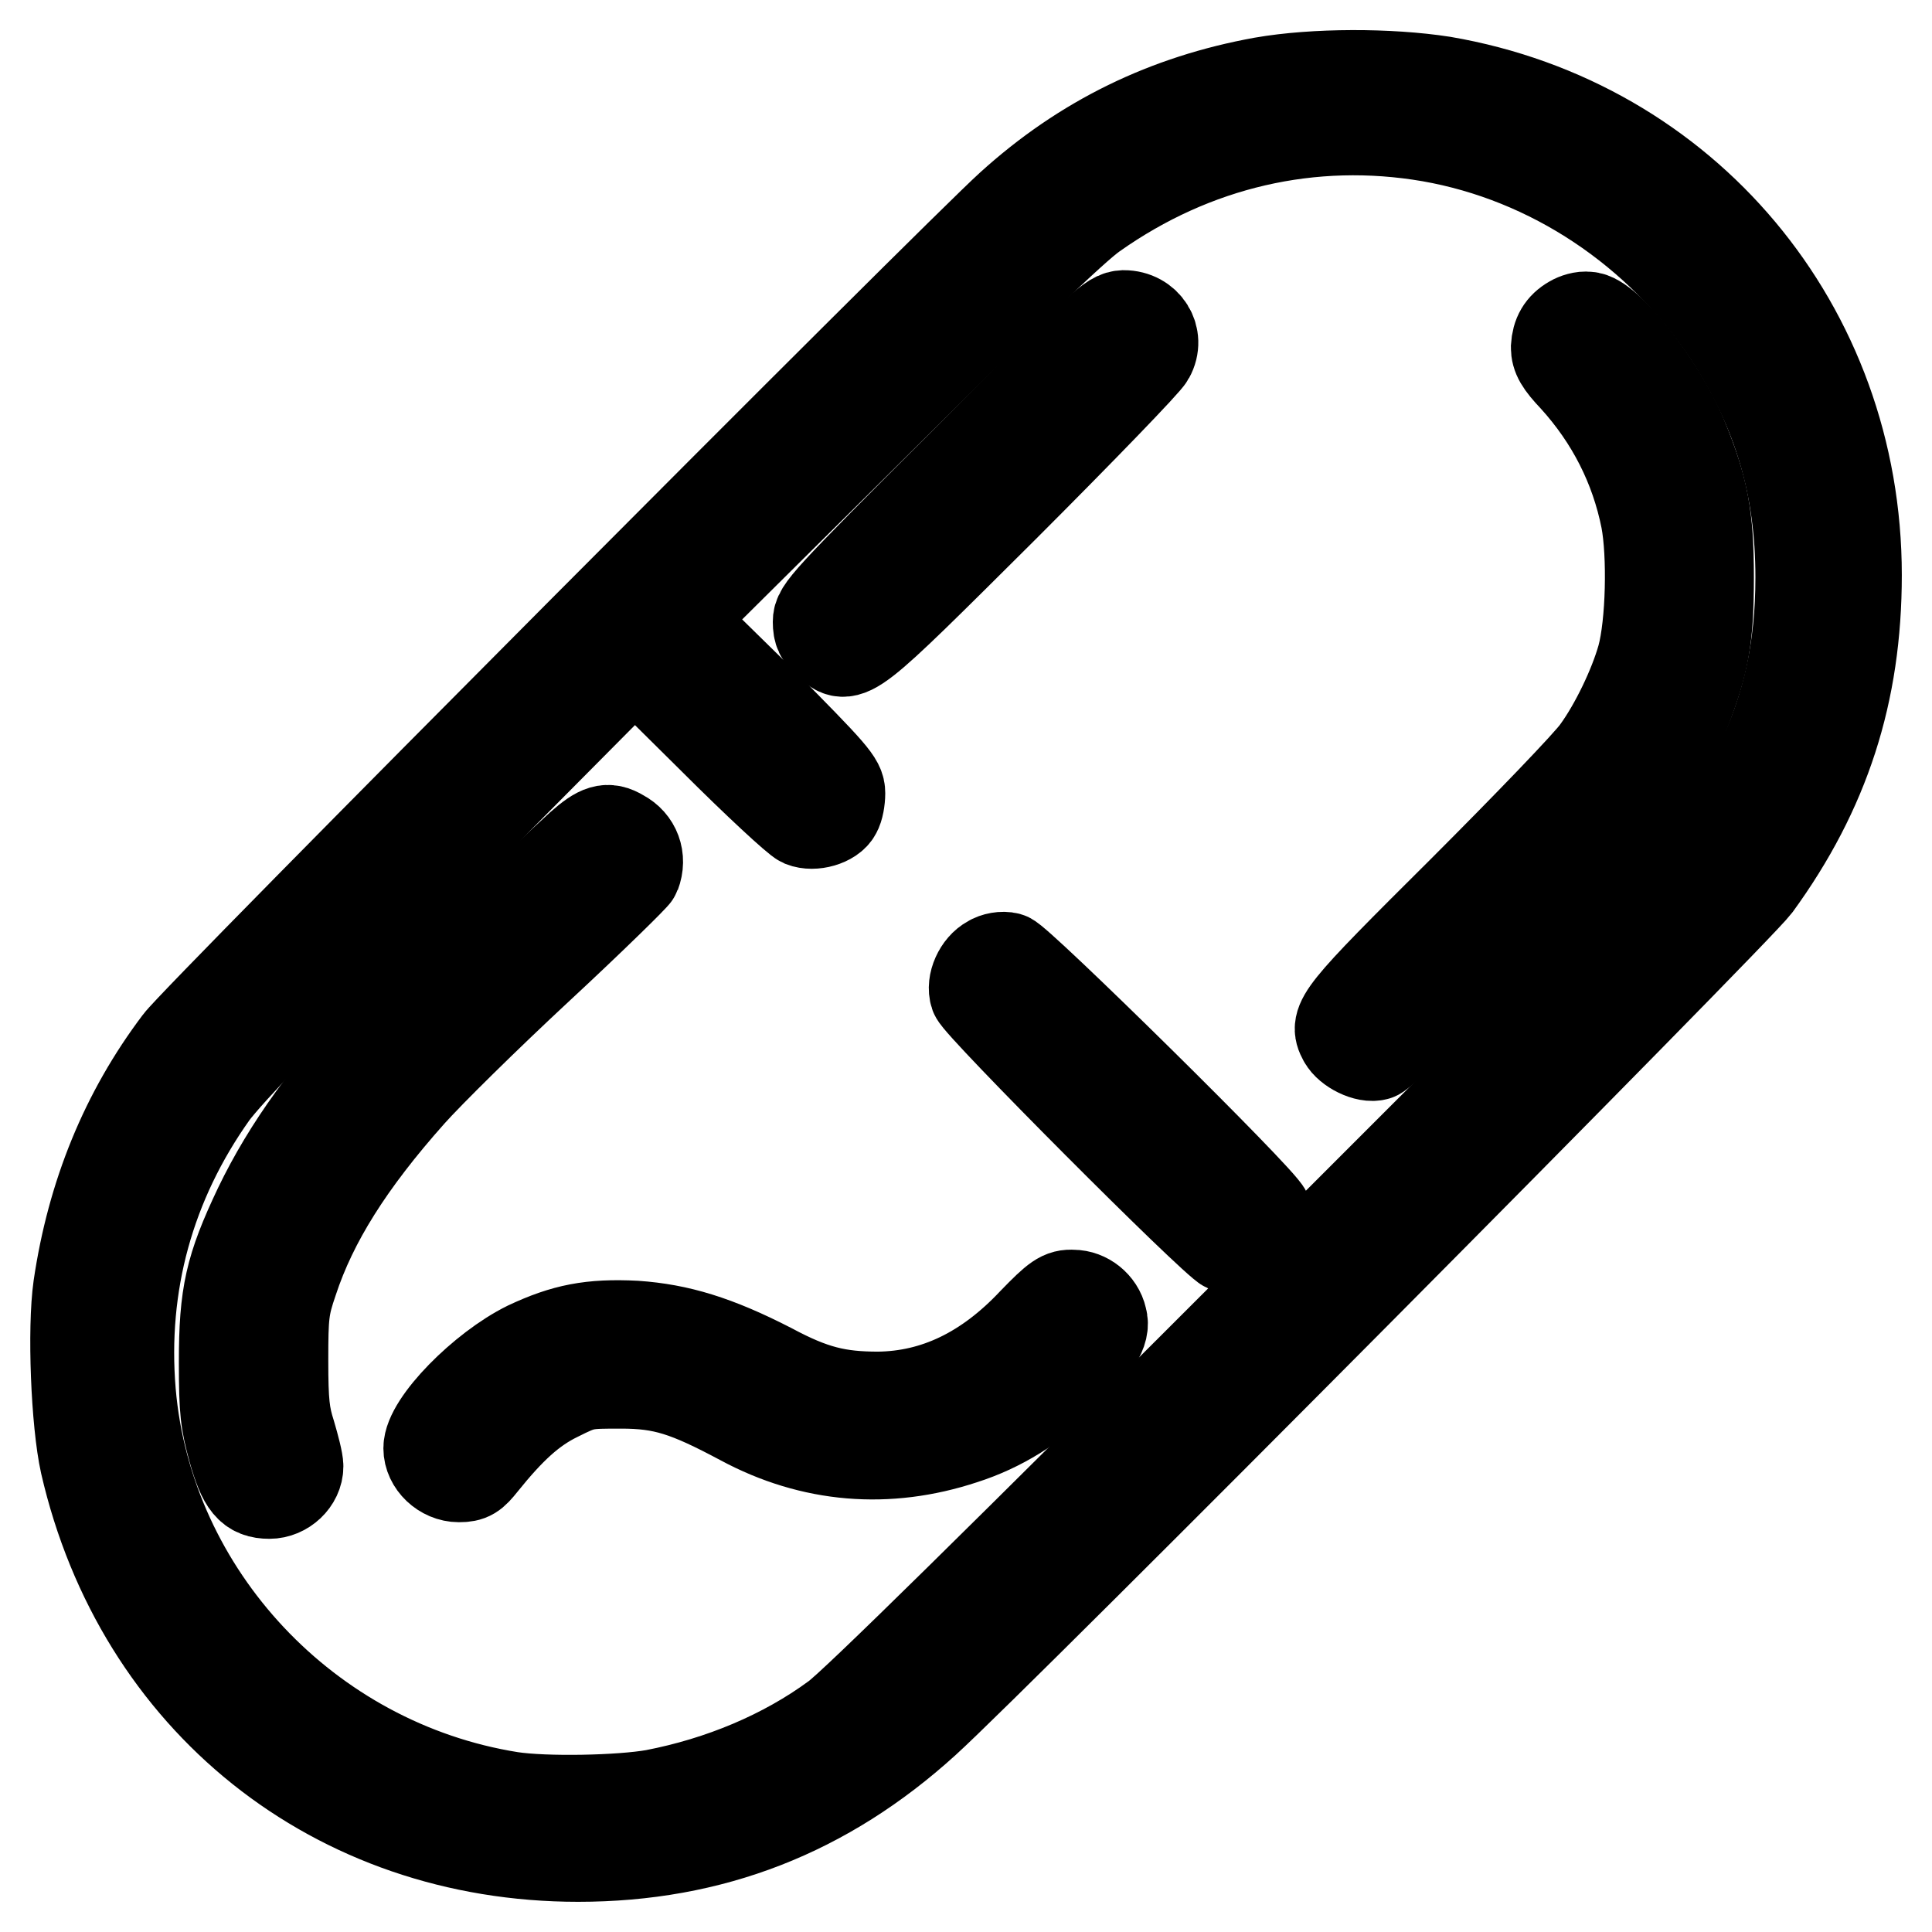 <?xml version="1.0" encoding="utf-8"?>
<!-- Svg Vector Icons : http://www.onlinewebfonts.com/icon -->
<!DOCTYPE svg PUBLIC "-//W3C//DTD SVG 1.1//EN" "http://www.w3.org/Graphics/SVG/1.1/DTD/svg11.dtd">
<svg version="1.1" xmlns="http://www.w3.org/2000/svg" xmlns:xlink="http://www.w3.org/1999/xlink" x="0px" y="0px" viewBox="0 0 256 256" enable-background="new 0 0 256 256" xml:space="preserve">
<g><g><g><path stroke-width="12" fill-opacity="0" stroke="#000000"  d="M167.3,10.9c-12.7,2.3-23.7,7.6-33.4,16.4C126.8,33.7,26,134.9,23.7,138.1c-7.1,9.4-11.5,20.2-13.3,32.4c-0.8,5.6-0.3,18,0.9,23.4c7.2,31.4,33.1,52.1,65.3,52.1c17.7,0,32.8-5.9,46-17.9c9.7-8.8,107.5-107.3,110.1-110.8c9.1-12.5,13.3-25.5,13.3-41.1c0-32.8-22.7-59.9-54.8-65.4C184.1,9.7,174.2,9.7,167.3,10.9z M189.5,18.1c16,2.8,30.4,12.4,39.6,26.3c6.5,10,9.5,20,9.5,32.1c0,9.4-1.7,17.2-5.6,25.3c-4.3,8.9-2.7,7.2-62.7,67.2c-37.8,37.8-57.2,56.9-59.6,58.6c-6.8,5-15.2,8.5-24,10.2c-4.5,0.8-14.4,1-19,0.3c-27-4.3-48.1-26.8-50.4-53.6c-1.2-14.3,2.5-27.8,10.9-39.6c1.9-2.6,10.8-12,29.3-30.5l26.6-26.8l10.5,10.4c5.7,5.7,11,10.6,11.7,10.9c1.5,0.6,3.9-0.1,4.5-1.3c0.3-0.5,0.5-1.6,0.5-2.5c0-1.5-0.9-2.5-10.7-12.4L89.8,82.1l25.7-25.5c17.6-17.5,26.8-26.4,29.4-28.2C158.2,19,173.8,15.4,189.5,18.1z"/><path stroke-width="12" fill-opacity="0" stroke="#000000"  d="M127.8,61.3c-18.5,18.5-19.4,19.5-19.4,21.1c0,1.3,0.3,1.9,1.3,2.8c2.8,2.5,2.7,2.5,23.3-18c10.3-10.3,19-19.3,19.3-20c1.4-2.5-0.4-5.4-3.4-5.4C147.2,41.9,146.4,42.6,127.8,61.3z"/><path stroke-width="12" fill-opacity="0" stroke="#000000"  d="M208.3,42.5c-1.4,0.8-2,1.9-2.1,3.5c0,1.2,0.5,2.1,2.4,4.1c4.9,5.4,8.1,11.7,9.5,18.7c0.9,4.7,0.7,13.9-0.5,18.3c-1.1,3.9-3.6,9.1-6,12.4c-1.1,1.6-9.2,10-17.8,18.6c-16.5,16.4-17.1,17.2-15.8,19.6c0.7,1.3,3.1,2.5,4.4,2.1c0.6-0.1,8.5-7.8,18.1-17.4c18.4-18.6,19.6-20,22.8-28.1c2.5-6.5,3.1-9.7,3.1-17.8c0-8.1-0.7-11.8-3.5-18.6c-2.9-7-10-15.9-12.5-15.9C209.7,41.9,208.8,42.2,208.3,42.5z"/><path stroke-width="12" fill-opacity="0" stroke="#000000"  d="M76.9,112.1c-7.4,6.8-22.7,21.3-25.1,23.8c-8.1,8.4-13.7,16.2-17.5,24.1c-3.8,8-4.6,11.5-4.6,20.5c0,6.6,0.2,7.9,1.2,11.6c1.3,4.6,2.3,5.8,4.8,5.8c2,0,3.8-1.7,3.8-3.6c0-0.7-0.5-2.6-1-4.3c-0.8-2.5-1-4.1-1-9.7c0-6.1,0.1-7.1,1.3-10.6c2.6-7.9,7.5-15.7,15.6-24.8c2.4-2.7,10-10.2,17-16.7c6.9-6.4,12.7-12.1,12.8-12.4c0.8-2.1,0-4.2-1.9-5.2C80.5,109.5,79.4,109.9,76.9,112.1z"/><path stroke-width="12" fill-opacity="0" stroke="#000000"  d="M131.2,127.3c-1.5,0.8-2.5,3-2,4.5c0.5,1.5,31.6,32.7,33.4,33.5c1.3,0.6,1.8,0.6,3.1,0c1.8-0.7,2.8-2.9,2.1-4.6c-0.6-1.7-33-33.6-34.2-33.8C132.9,126.7,131.8,126.9,131.2,127.3z"/><path stroke-width="12" fill-opacity="0" stroke="#000000"  d="M136.9,175.2c-6.2,6.6-13,9.8-20.5,9.9c-5.4,0-8.7-0.8-14.3-3.8c-7.2-3.7-12.2-5.2-17.9-5.6c-5.9-0.3-9.4,0.4-14.3,2.7c-5.9,2.9-13.1,10.2-13.1,13.5c0,2,1.9,3.8,4,3.8c1.5,0,1.9-0.3,3.1-1.8c3.7-4.6,6.5-7.2,10-8.9c3.4-1.7,3.6-1.7,8.4-1.7c5.6,0,8.7,1,16,4.9c9.3,5,19.3,5.8,29.3,2.5c5-1.6,9.3-4.3,13.5-8.3c4.1-3.9,5.4-6,4.9-7.7c-0.4-1.8-2.1-3.1-3.8-3.1C140.7,171.5,140,172,136.9,175.2z"/></g></g></g>
</svg>